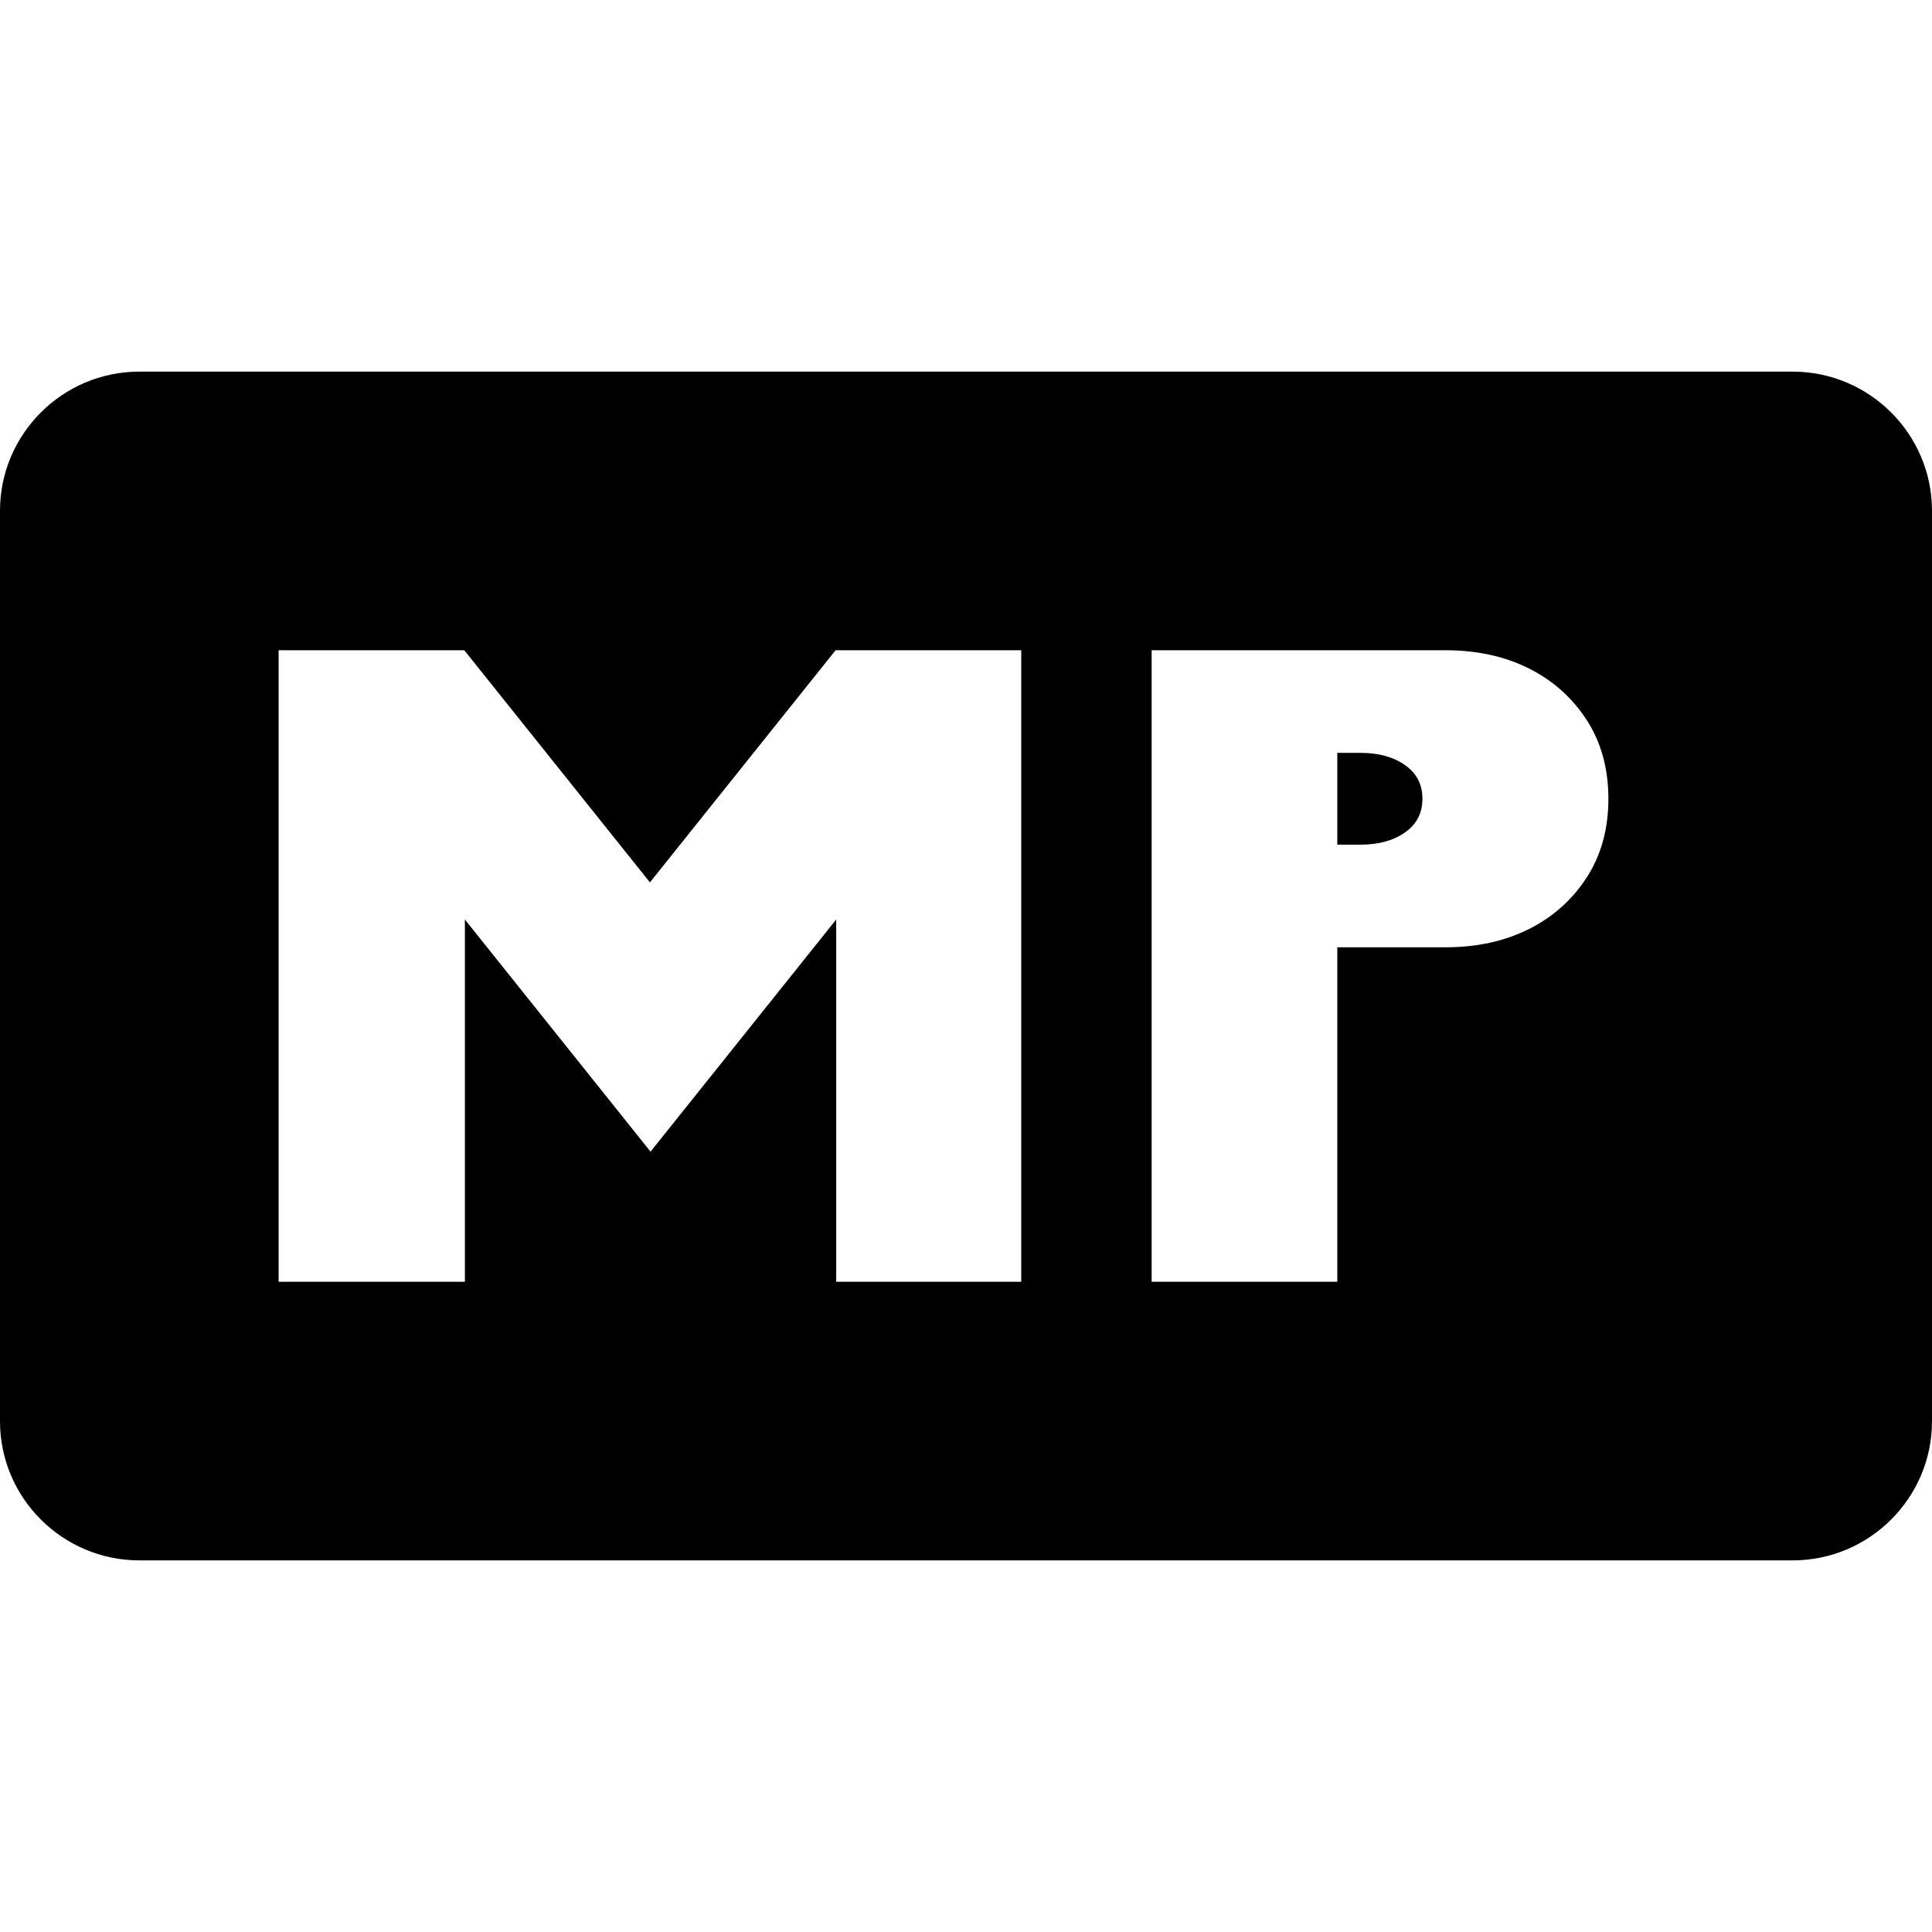 <svg xmlns="http://www.w3.org/2000/svg" viewBox="0 0 640 640">
    <path d="M593.8 123.1H46.2C20.7 123.1 0 143.8 0 169.2V470.8C0 496.2 20.7 516.9 46.2 516.9H593.8C619.3 516.9 640 496.2 640 470.8V169.2C640 143.8 619.3 123.1 593.8 123.1zM338.5 424.6H277V304.6L215.5 381.5L154 304.6V424.6H92.3V215.4H153.8L215.3 292.3L276.8 215.4H338.3V424.6H338.5zM478.8 215.4C489.2 215.4 498.4 217.4 506.4 221.4C514.4 225.4 520.8 231.1 525.6 238.5C530.4 245.9 532.8 254.6 532.8 264.6C532.8 274.6 530.4 283.3 525.6 290.7C520.8 298.1 514.4 303.8 506.4 307.8C498.4 311.8 489.2 313.8 478.8 313.8H443V424.6H381.5V215.4H478.8ZM471.2 264.6C471.2 259.9 469.3 256.2 465.5 253.5C461.7 250.8 456.8 249.4 450.8 249.4H443V279.8H450.8C456.8 279.8 461.7 278.4 465.5 275.7C469.3 273 471.2 269.3 471.2 264.6z"/>
</svg>
